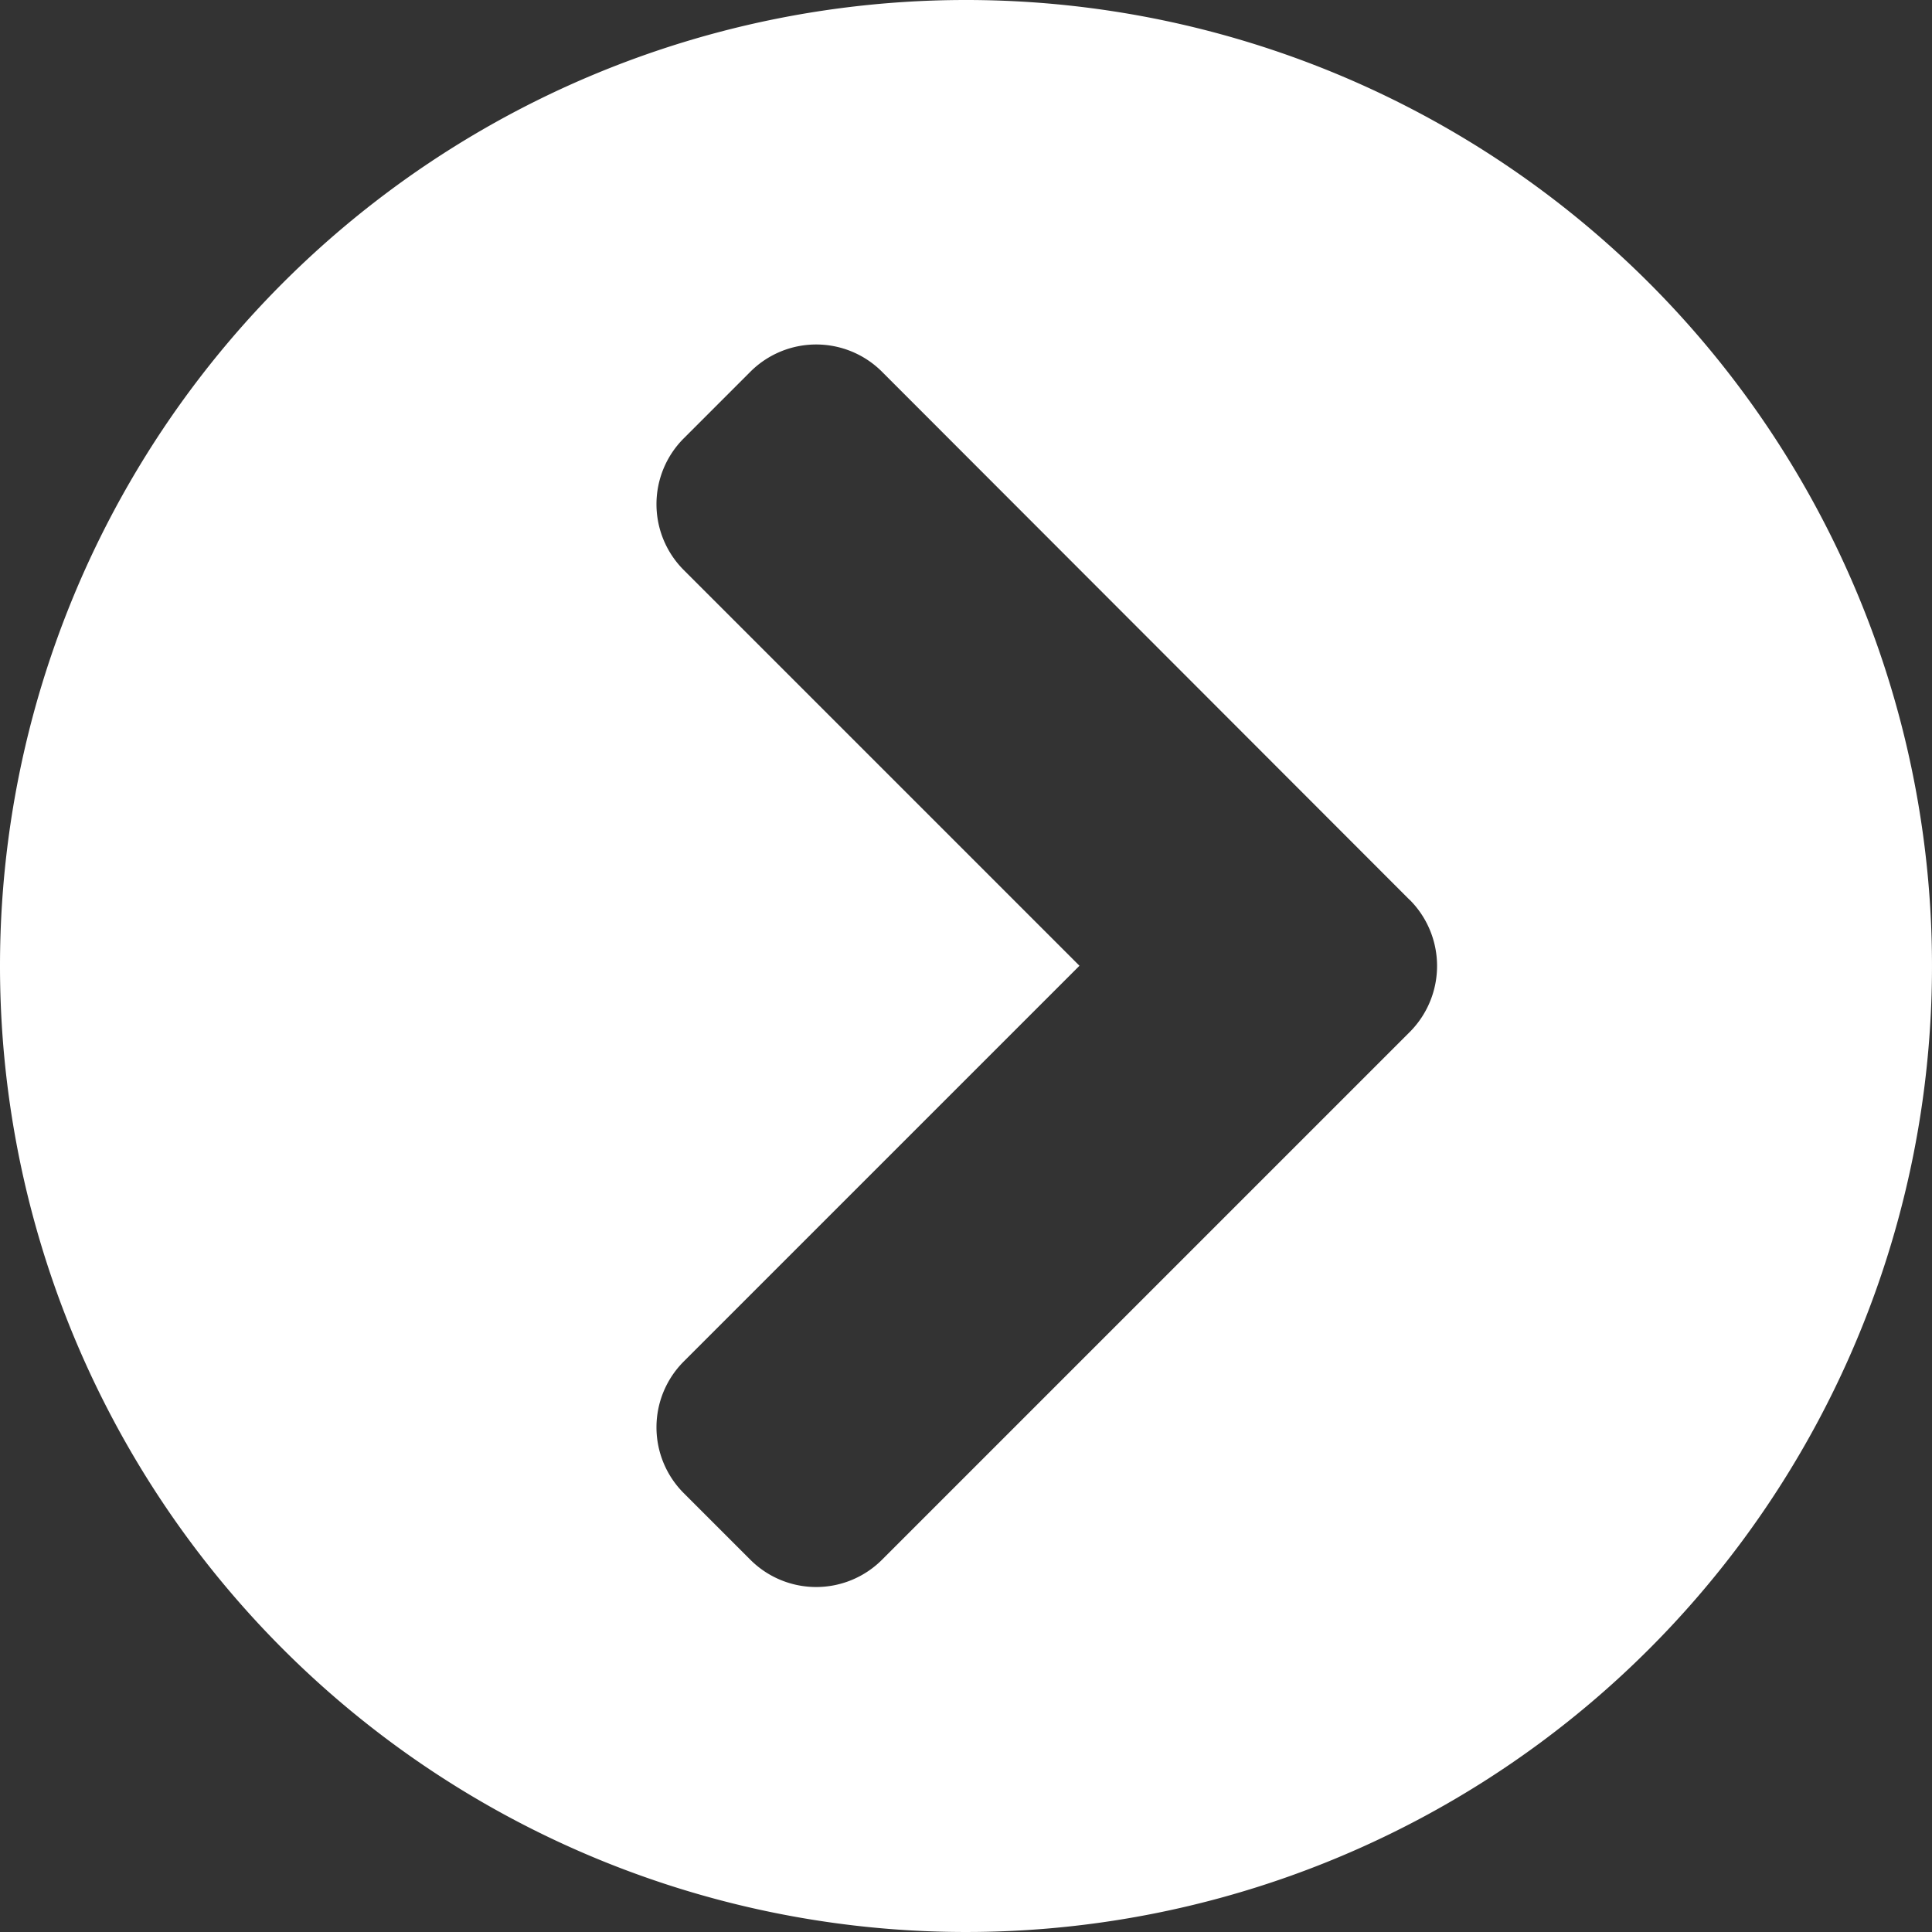 <?xml version="1.0" encoding="UTF-8"?> <svg xmlns="http://www.w3.org/2000/svg" width="15.63" height="15.63" viewBox="0 0 15.63 15.63"><rect x="0" y="0" width="15.63" height="15.63" fill="#333333" stroke="none"/><path id="Icon_awesome-chevron-circle-right" data-name="Icon awesome-chevron-circle-right" d="M8.377.563A7.815,7.815,0,1,1,.563,8.377,7.814,7.814,0,0,1,8.377.563Zm3.589,7.279L7.7,3.572a.753.753,0,0,0-1.068,0l-.536.536a.753.753,0,0,0,0,1.068l3.2,3.2-3.2,3.2a.753.753,0,0,0,0,1.068l.536.536a.753.753,0,0,0,1.068,0l4.27-4.27A.757.757,0,0,0,11.967,7.842Z" transform="translate(-0.563 -0.563)" fill="#fff"></path></svg> 